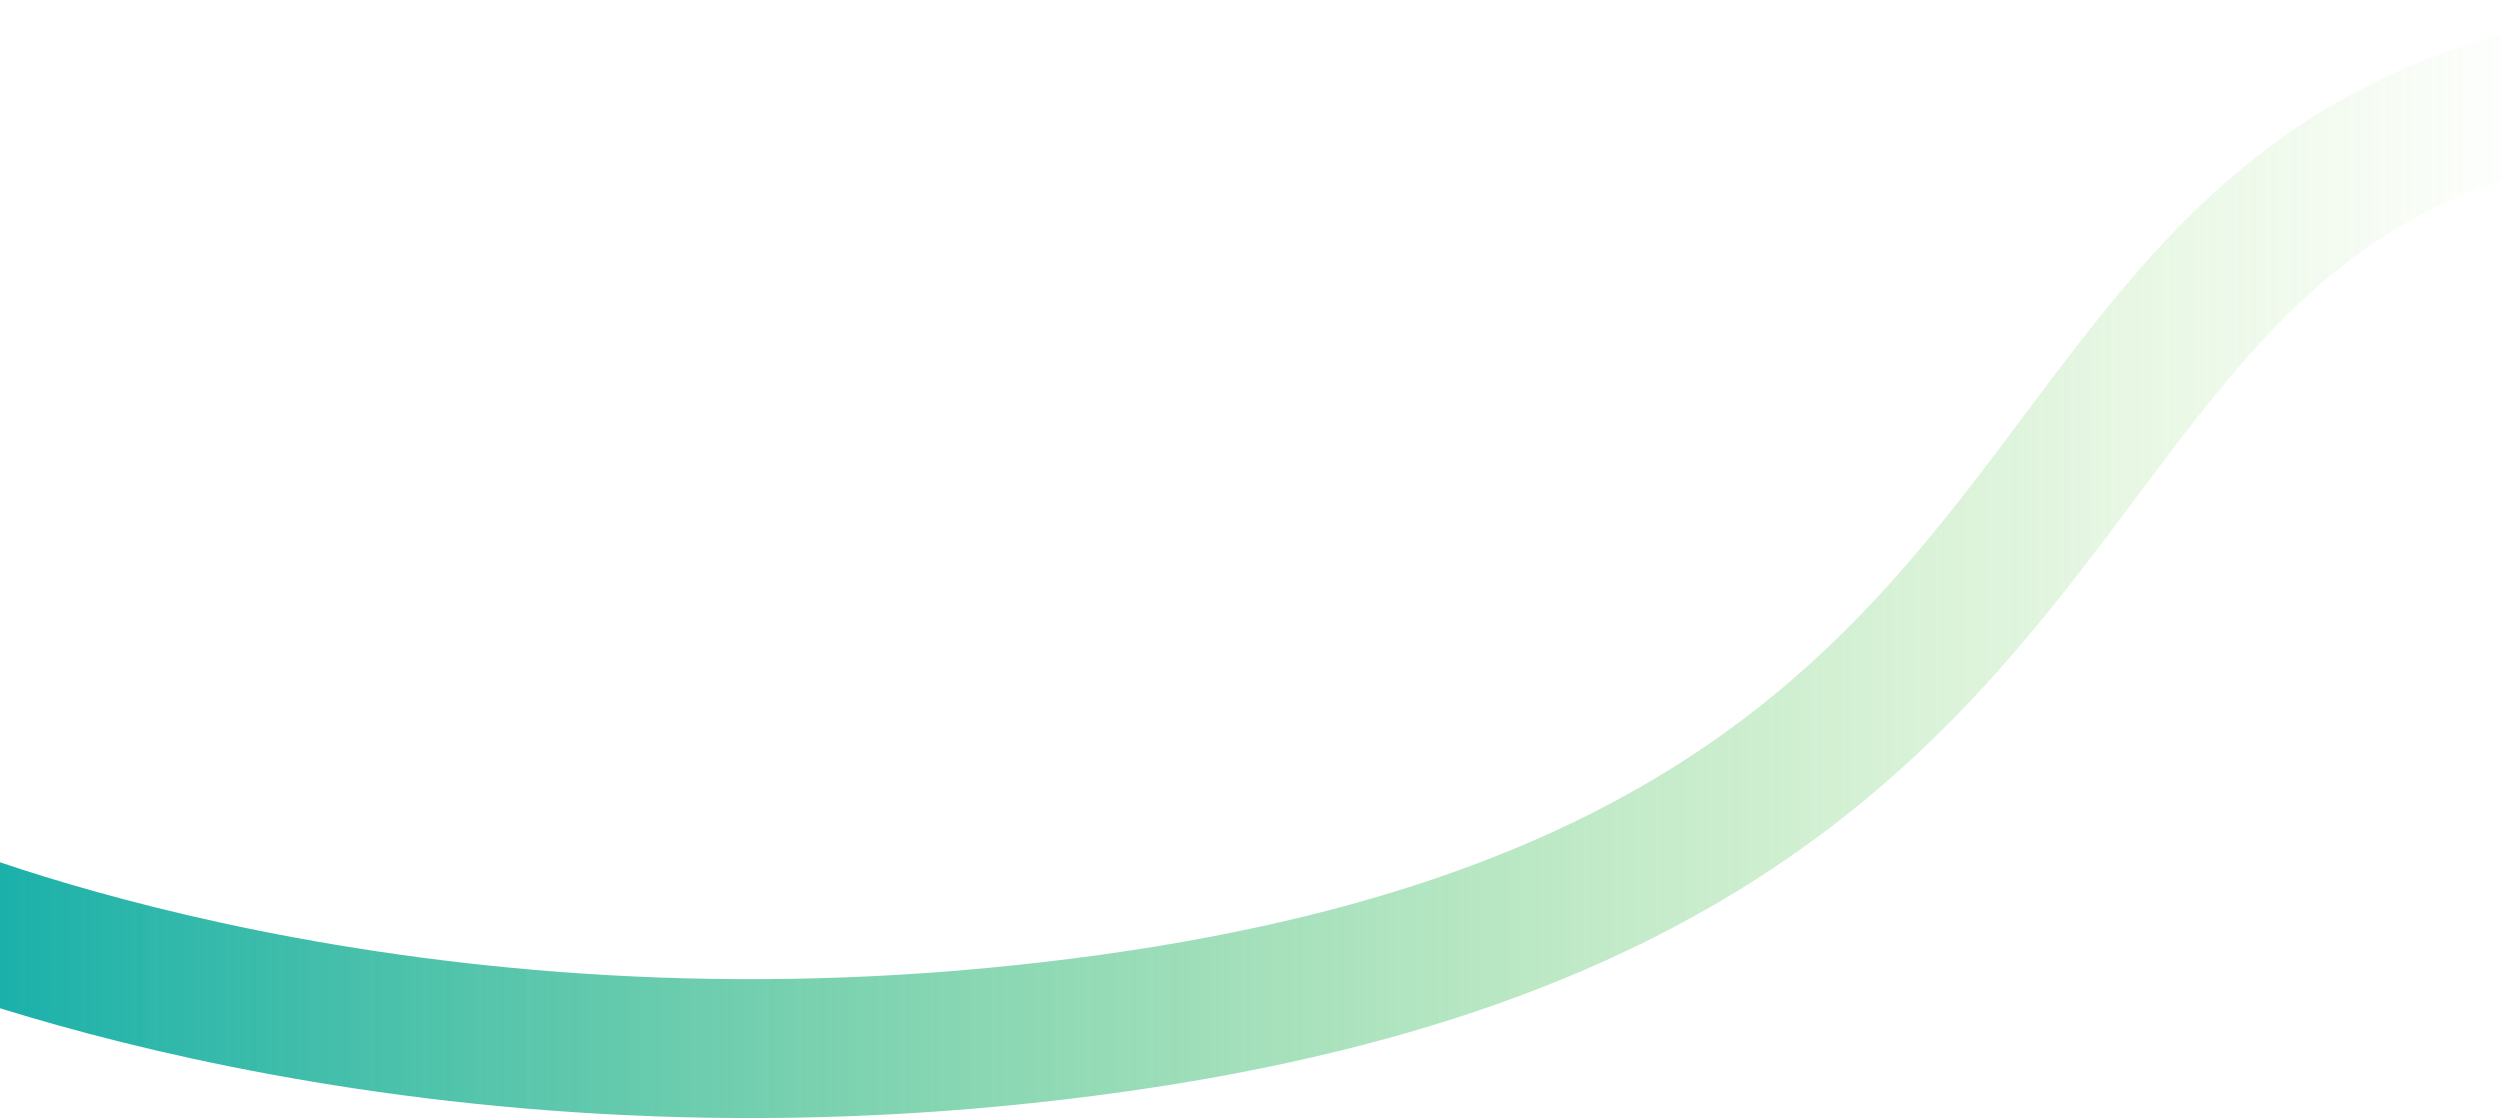 <svg width="1440" height="644" viewBox="0 0 1440 644" fill="none" xmlns="http://www.w3.org/2000/svg">
<path d="M-58 517.726C-58 517.726 204.5 632.417 573 597.325C1330.94 525.147 1083 30.718 1619 40.133" stroke="url(#paint0_linear_8186_27378)" stroke-width="80"/>
<defs>
<linearGradient id="paint0_linear_8186_27378" x1="1463.5" y1="322" x2="-58" y2="322" gradientUnits="userSpaceOnUse">
<stop stop-color="#76D13E" stop-opacity="0"/>
<stop offset="1" stop-color="#0EACAC"/>
</linearGradient>
</defs>
</svg>
